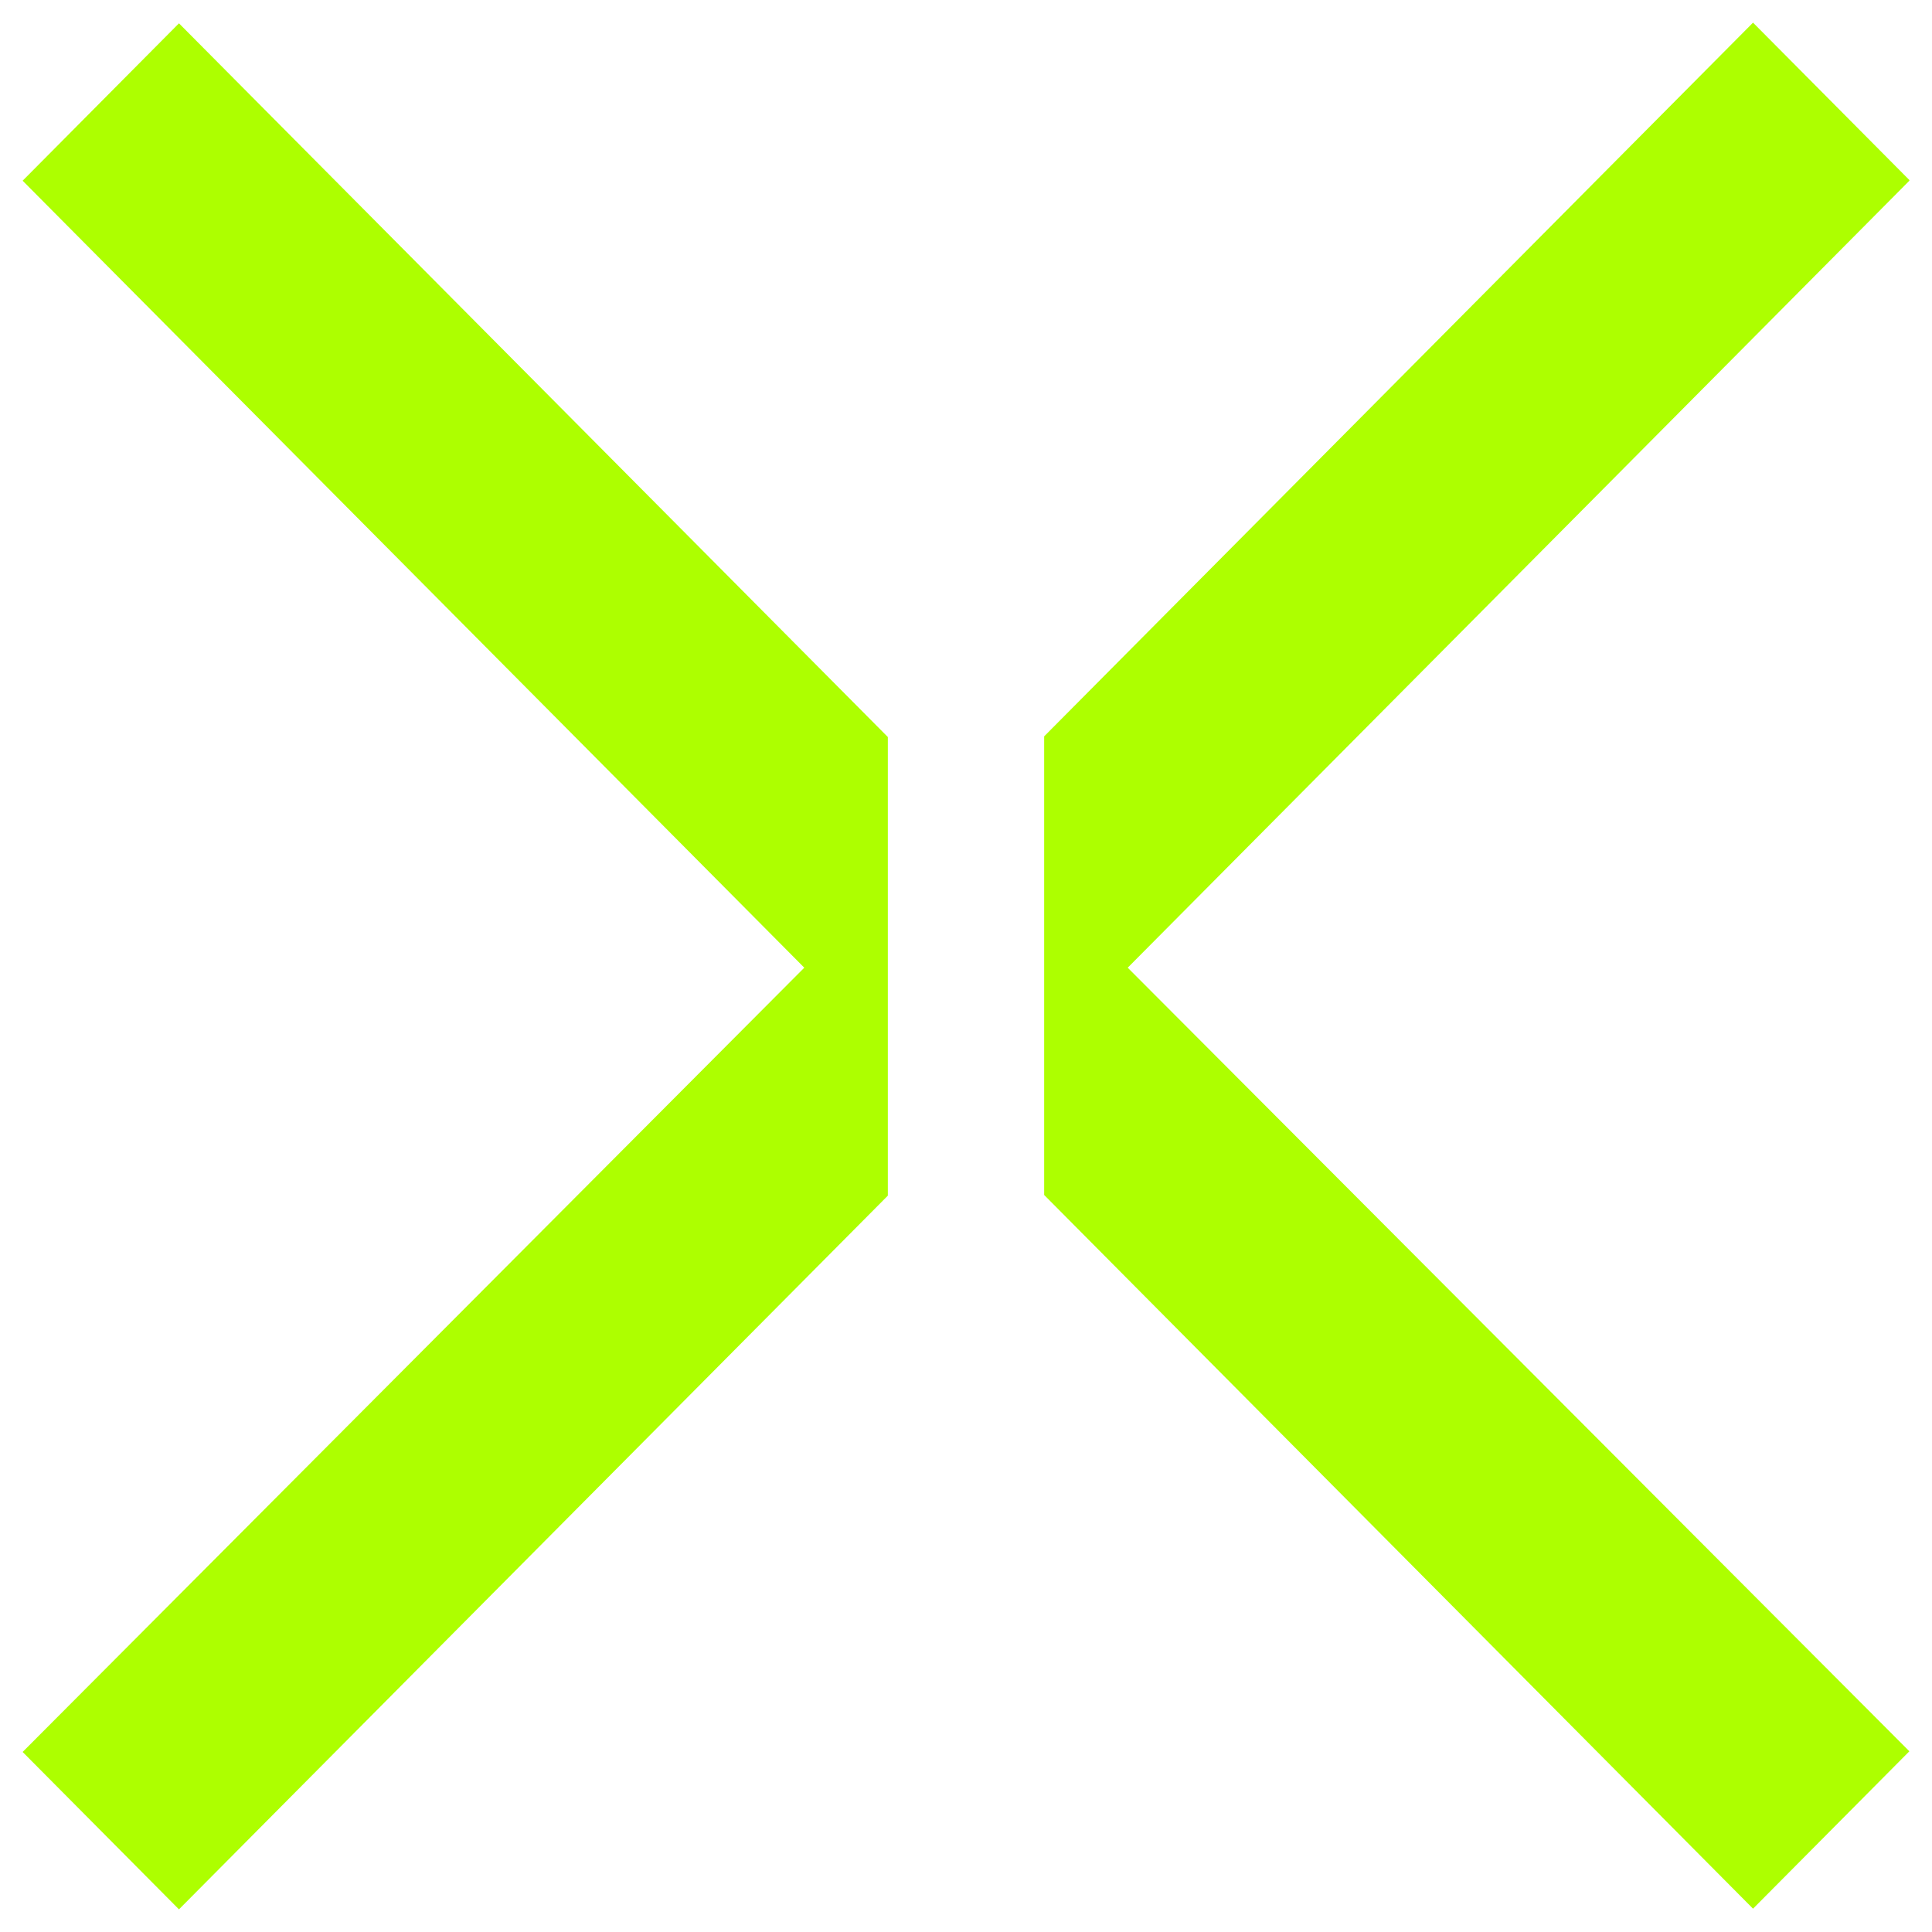 <svg width="512" height="512" viewBox="0 0 512 512" fill="none" xmlns="http://www.w3.org/2000/svg">
<path d="M506 47.891L298.857 256.449L506 464.109L464.571 505.82L276.714 316.68L276.714 195.141L464.571 6L506 47.712L506 47.891ZM6 464.288L213.143 256.449L6 47.891L47.429 6.18L235.286 195.32L235.286 316.859L47.428 506L6 464.288Z" fill="#ADFF00"/>
</svg>
